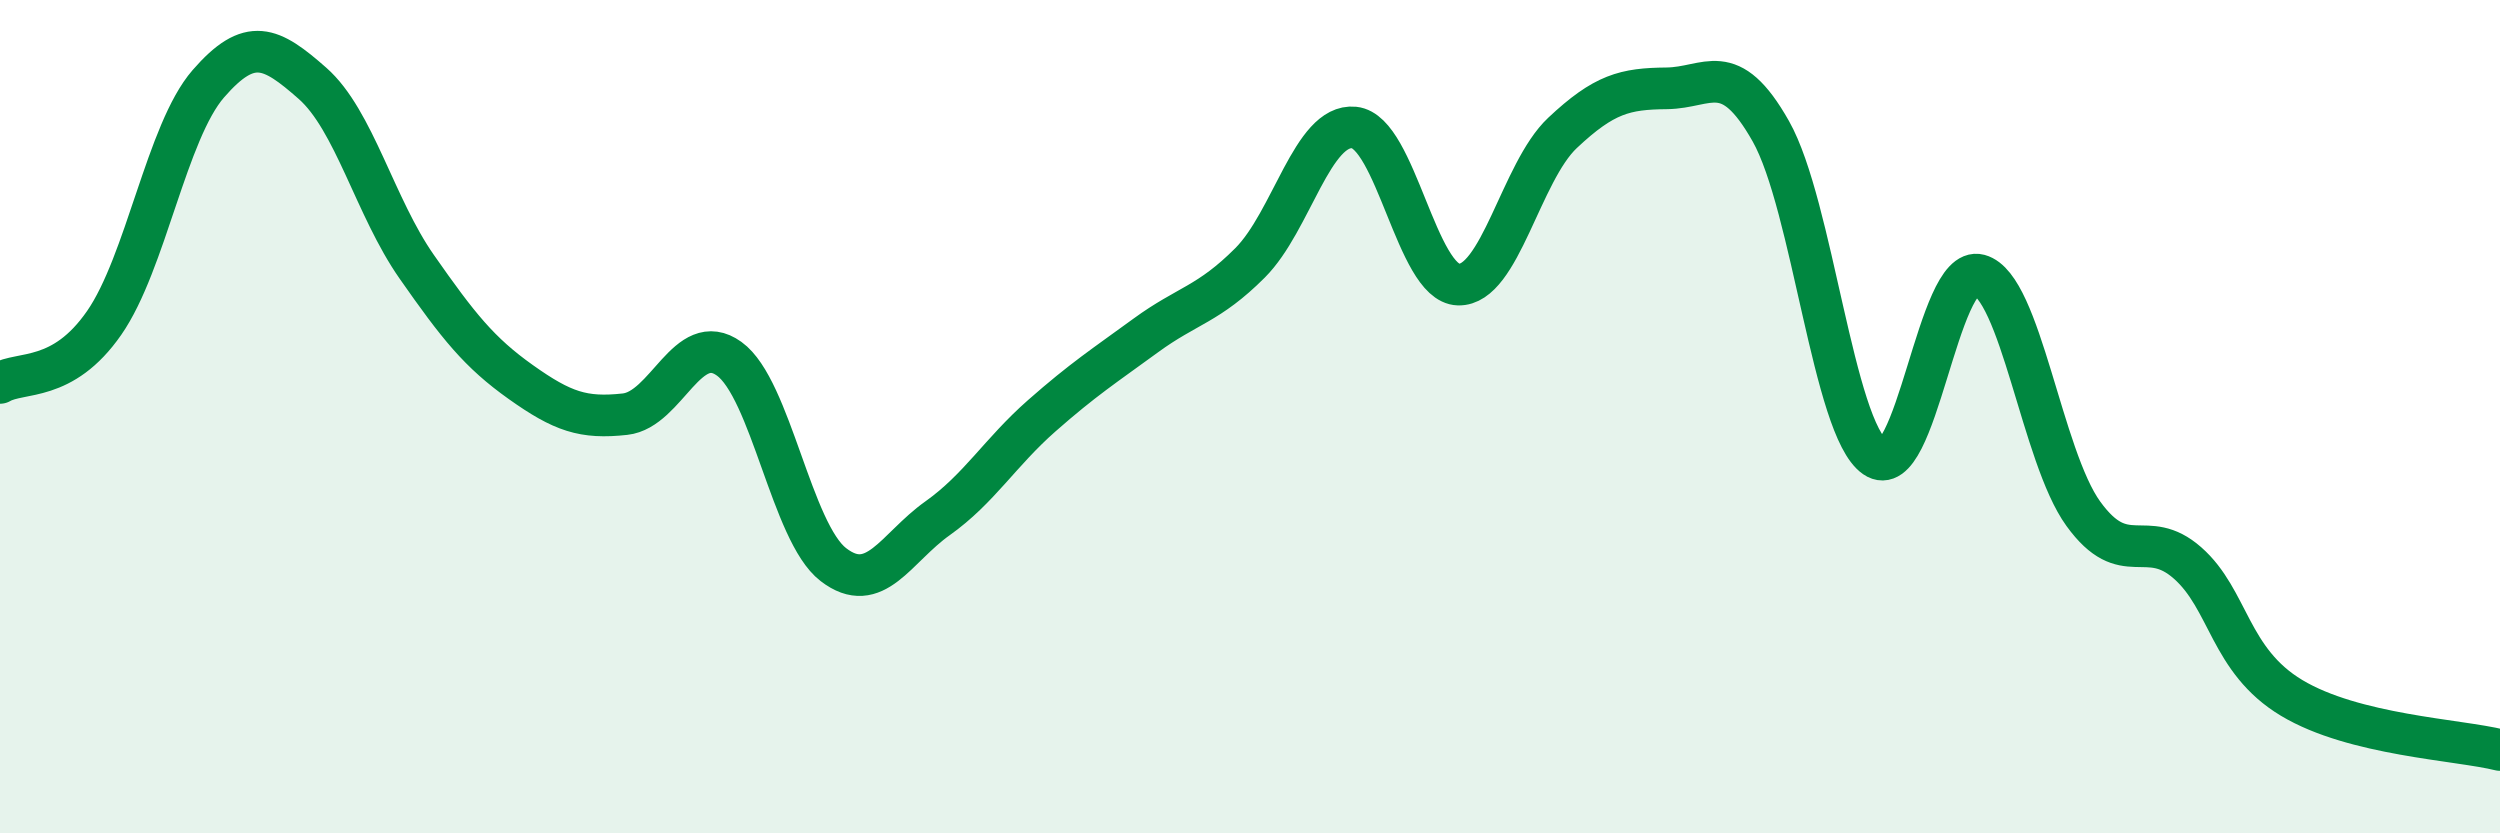 
    <svg width="60" height="20" viewBox="0 0 60 20" xmlns="http://www.w3.org/2000/svg">
      <path
        d="M 0,9.19 C 0.5,8.9 1.5,9.19 2.5,7.75 C 3.5,6.31 4,3.16 5,2.01 C 6,0.86 6.5,1.12 7.5,2 C 8.5,2.88 9,4.97 10,6.4 C 11,7.83 11.5,8.46 12.5,9.17 C 13.5,9.88 14,10.05 15,9.94 C 16,9.83 16.5,7.89 17.5,8.61 C 18.5,9.33 19,12.78 20,13.55 C 21,14.32 21.5,13.15 22.5,12.44 C 23.5,11.73 24,10.86 25,9.98 C 26,9.1 26.5,8.78 27.5,8.05 C 28.5,7.32 29,7.31 30,6.31 C 31,5.31 31.5,2.96 32.5,3.06 C 33.5,3.16 34,6.8 35,6.83 C 36,6.86 36.5,4.13 37.5,3.19 C 38.5,2.25 39,2.13 40,2.12 C 41,2.11 41.5,1.38 42.5,3.15 C 43.5,4.92 44,10.28 45,10.97 C 46,11.66 46.5,6.33 47.5,6.6 C 48.5,6.87 49,10.95 50,12.33 C 51,13.71 51.5,12.63 52.5,13.51 C 53.5,14.39 53.5,15.85 55,16.75 C 56.5,17.65 59,17.75 60,18L60 20L0 20Z"
        fill="#008740"
        opacity="0.1"
        stroke-linecap="round"
        stroke-linejoin="round"
      />
      <path
        d="M 0,9.19 C 0.5,8.9 1.5,9.19 2.5,7.75 C 3.5,6.31 4,3.16 5,2.01 C 6,0.86 6.5,1.12 7.5,2 C 8.5,2.88 9,4.97 10,6.4 C 11,7.83 11.5,8.46 12.5,9.17 C 13.5,9.88 14,10.05 15,9.94 C 16,9.83 16.5,7.89 17.5,8.61 C 18.5,9.33 19,12.78 20,13.55 C 21,14.32 21.5,13.15 22.5,12.44 C 23.5,11.73 24,10.86 25,9.98 C 26,9.1 26.5,8.78 27.5,8.05 C 28.5,7.32 29,7.31 30,6.31 C 31,5.31 31.5,2.96 32.5,3.06 C 33.5,3.16 34,6.8 35,6.83 C 36,6.86 36.5,4.13 37.5,3.19 C 38.5,2.25 39,2.13 40,2.12 C 41,2.11 41.5,1.38 42.5,3.15 C 43.5,4.92 44,10.28 45,10.97 C 46,11.66 46.5,6.33 47.5,6.6 C 48.5,6.87 49,10.95 50,12.33 C 51,13.71 51.5,12.63 52.5,13.51 C 53.5,14.39 53.5,15.85 55,16.75 C 56.5,17.65 59,17.75 60,18"
        stroke="#008740"
        stroke-width="1"
        fill="none"
        stroke-linecap="round"
        stroke-linejoin="round"
      />
    </svg>
  